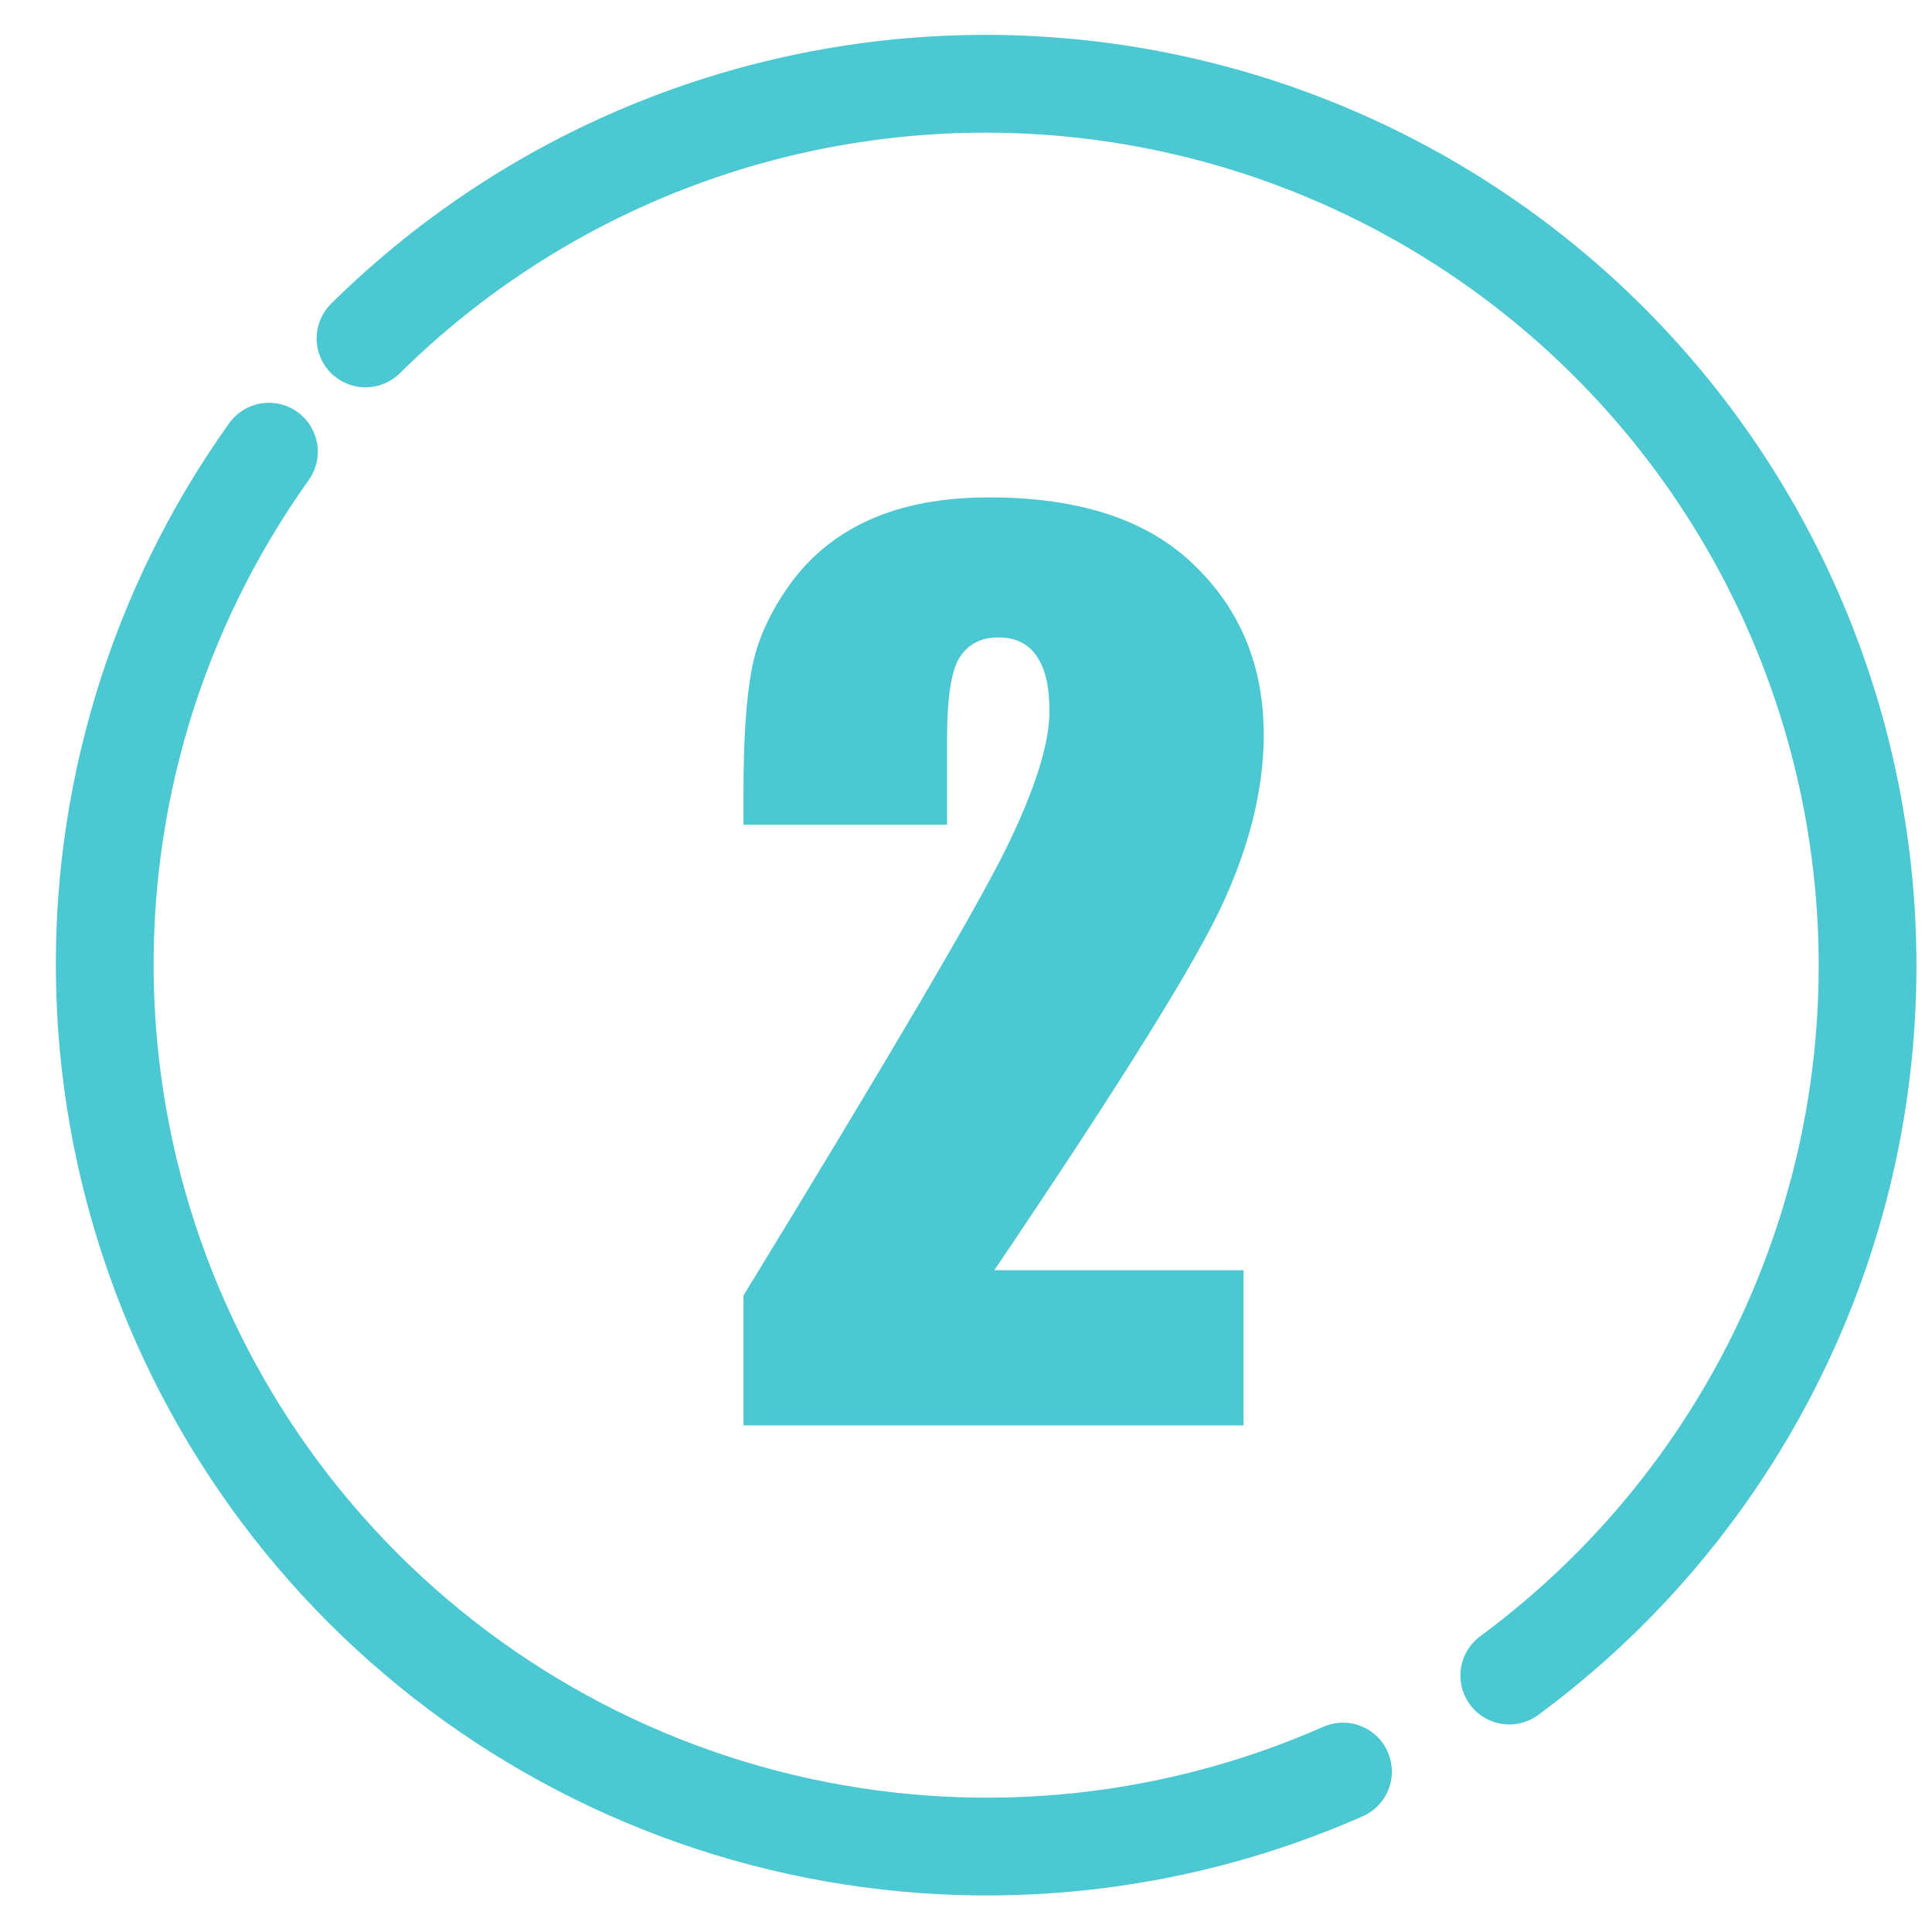 <svg width="369" height="369" viewBox="0 0 369 369" fill="none" xmlns="http://www.w3.org/2000/svg">
<path d="M256.5 338.357C222.716 353.256 184.975 356.646 149.077 348.006C113.179 339.367 81.113 319.176 57.808 290.537C34.502 261.899 21.249 226.399 20.084 189.494C18.919 152.59 29.908 116.324 51.361 86.273" stroke="#4BC8D1" stroke-width="18.676" stroke-miterlimit="10" stroke-linecap="round"/>
<path d="M69.812 64.638C86.274 48.372 105.91 35.671 127.496 27.328C149.083 18.985 172.156 15.179 195.279 16.148C218.401 17.116 241.076 22.838 261.889 32.957C282.702 43.076 301.207 57.374 316.251 74.961C331.294 92.547 342.552 113.044 349.324 135.174C356.095 157.304 358.235 180.591 355.609 203.584C352.983 226.578 345.648 248.783 334.061 268.816C322.474 288.849 306.884 306.28 288.262 320.022" stroke="#4BC8D1" stroke-width="18.676" stroke-miterlimit="10" stroke-linecap="round"/>
<path d="M237.498 242.598V272.246H142V247.432C170.288 201.169 187.081 172.558 192.381 161.601C197.752 150.573 200.437 141.979 200.437 135.82C200.437 131.094 199.614 127.585 197.967 125.293C196.391 122.93 193.956 121.748 190.662 121.748C187.368 121.748 184.897 123.037 183.25 125.615C181.674 128.193 180.887 133.314 180.887 140.976V157.519H142V151.182C142 141.442 142.501 133.779 143.504 128.193C144.506 122.536 146.977 116.986 150.916 111.543C154.855 106.1 159.975 101.982 166.277 99.189C172.579 96.397 180.135 95 188.943 95C206.202 95 219.236 99.297 228.045 107.891C236.925 116.413 241.365 127.226 241.365 140.332C241.365 150.286 238.859 160.814 233.845 171.914C228.904 183.014 214.259 206.575 189.91 242.598H237.498Z" fill="#4BC8D1"/>
</svg>
